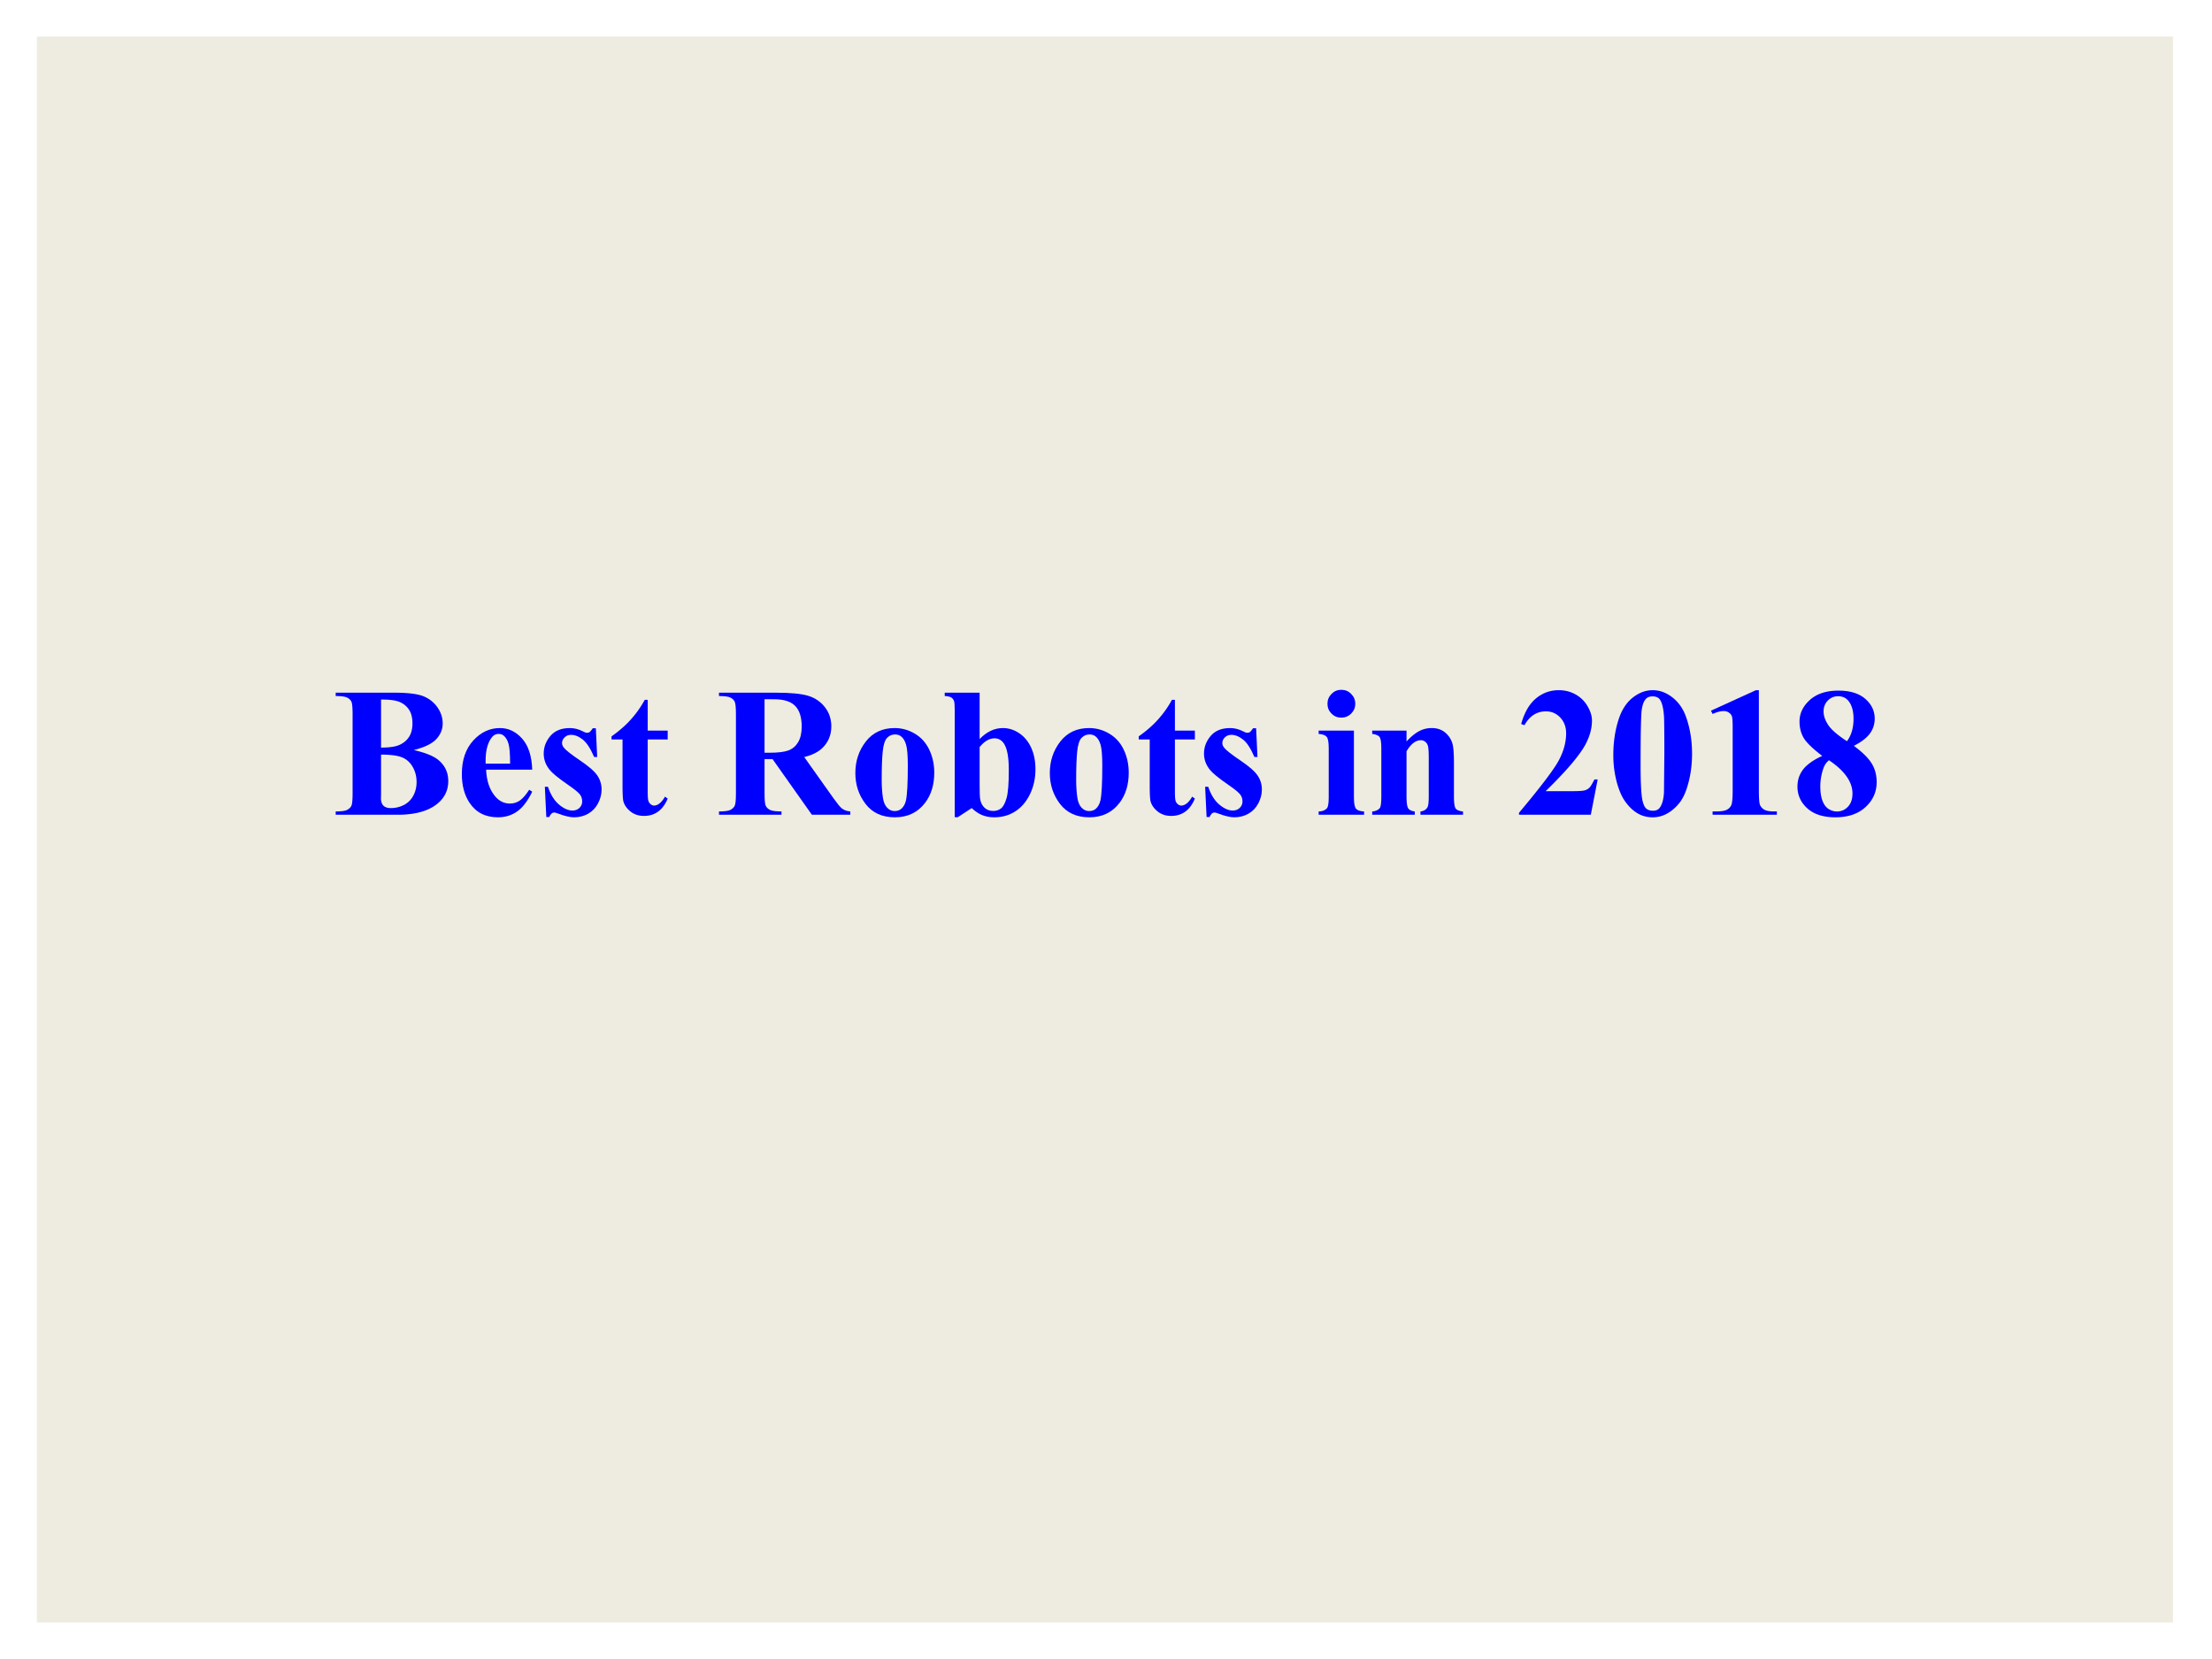 <svg xmlns="http://www.w3.org/2000/svg" xmlns:xlink="http://www.w3.org/1999/xlink" width="960" height="720" viewBox="0 0 720 540"><defs><symbol overflow="visible" id="glyph0-0"><path d="M8.328 0v-37.5h30V0zm.938-.938H37.39v-35.624H9.267zm0 0"/></symbol><symbol overflow="visible" id="glyph0-1"><path d="M26.688-21.063c3.77.875 6.414 1.938 7.937 3.188 2.188 1.78 3.28 4.09 3.28 6.922 0 2.992-1.198 5.46-3.593 7.406C31.363-1.18 27.078 0 21.453 0H1.267v-1.078c1.832 0 3.078-.172 3.734-.516.656-.343 1.113-.785 1.375-1.328.258-.55.39-1.898.39-4.047v-25.78c0-2.156-.132-3.508-.39-4.063-.262-.55-.727-.992-1.39-1.328-.67-.333-1.907-.5-3.72-.5v-1.094h19.032c4.55 0 7.773.406 9.672 1.218 1.893.813 3.39 2.028 4.483 3.64 1.094 1.606 1.64 3.32 1.64 5.142 0 1.918-.695 3.62-2.077 5.11-1.387 1.49-3.828 2.68-7.328 3.56zm-10.657-.796c2.77 0 4.814-.312 6.126-.937 1.32-.625 2.332-1.5 3.032-2.625.707-1.133 1.062-2.582 1.062-4.344 0-1.757-.352-3.195-1.047-4.312-.687-1.125-1.68-1.977-2.97-2.563-1.292-.594-3.358-.88-6.202-.86zm0 2.282v12.75L16-5.358c0 1.053.266 1.85.797 2.39.54.53 1.336.796 2.39.796 1.563 0 3-.344 4.313-1.03a7.124 7.124 0 0 0 3.03-3.017c.708-1.32 1.064-2.796 1.064-4.42 0-1.852-.434-3.516-1.297-4.985-.856-1.477-2.03-2.508-3.53-3.094-1.5-.58-3.747-.866-6.736-.858zm0 0"/></symbol><symbol overflow="visible" id="glyph0-2"><path d="M25.22-14.672H10.202c.164 3.625 1.13 6.496 2.89 8.61 1.352 1.617 2.973 2.42 4.86 2.42 1.176 0 2.242-.32 3.203-.967.957-.656 1.985-1.83 3.078-3.53l.985.64c-1.482 3.03-3.122 5.18-4.923 6.438-1.793 1.257-3.87 1.89-6.235 1.89-4.062 0-7.14-1.566-9.234-4.703-1.68-2.508-2.516-5.633-2.516-9.375 0-4.563 1.235-8.195 3.704-10.906 2.476-2.707 5.375-4.063 8.687-4.063 2.78 0 5.188 1.142 7.22 3.423 2.038 2.274 3.14 5.65 3.296 10.125zm-7.204-1.97c0-3.143-.172-5.3-.516-6.467-.336-1.175-.867-2.066-1.594-2.67-.406-.353-.953-.532-1.64-.532-1.012 0-1.84.5-2.485 1.5-1.155 1.742-1.733 4.12-1.733 7.14v1.03zm0 0"/></symbol><symbol overflow="visible" id="glyph0-3"><path d="M19.344-28.156l.437 9.343h-1c-1.186-2.77-2.42-4.66-3.702-5.67-1.28-1.02-2.558-1.533-3.828-1.533-.805 0-1.492.274-2.063.813-.562.53-.843 1.152-.843 1.86 0 .523.195 1.027.594 1.515.624.805 2.367 2.18 5.234 4.125 2.875 1.937 4.765 3.59 5.672 4.953.914 1.355 1.375 2.87 1.375 4.547 0 1.523-.388 3.015-1.157 4.484-.762 1.462-1.836 2.587-3.22 3.376C15.458.436 13.927.828 12.25.828 10.937.828 9.187.414 7-.406c-.586-.22-.984-.328-1.203-.328-.65 0-1.184.492-1.61 1.468H3.22L2.75-9.11h1C4.625-6.534 5.828-4.6 7.36-3.312c1.538 1.293 2.992 1.938 4.36 1.938.936 0 1.702-.285 2.296-.86.593-.58.89-1.285.89-2.11 0-.936-.293-1.74-.875-2.42-.585-.688-1.89-1.723-3.92-3.11-2.993-2.07-4.922-3.656-5.797-4.75-1.293-1.594-1.938-3.36-1.938-5.297 0-2.113.723-4.023 2.172-5.734 1.457-1.707 3.566-2.563 6.328-2.563 1.477 0 2.91.368 4.297 1.095.53.293.96.438 1.297.438.35 0 .632-.07.843-.22.218-.144.562-.562 1.03-1.25zm0 0"/></symbol><symbol overflow="visible" id="glyph0-4"><path d="M12.89-37.406v10.015h6.5v2.89h-6.5v16.906c0 1.586.07 2.606.22 3.063.144.46.398.835.765 1.124.375.28.72.422 1.03.422 1.27 0 2.474-.97 3.61-2.907l.876.64C17.806-1.5 15.24.375 11.688.375c-1.742 0-3.21-.477-4.406-1.438-1.198-.968-1.964-2.05-2.296-3.25-.2-.656-.296-2.453-.296-5.39V-24.5h-3.58v-1.016C3.58-27.254 5.673-29.082 7.392-31a33.818 33.818 0 0 0 4.532-6.406zm0 0"/></symbol><symbol overflow="visible" id="glyph0-6"><path d="M15.938-18.11v11.14c0 2.15.128 3.5.39 4.064.27.554.735.996 1.39 1.328.665.336 1.91.5 3.735.5V0H1.11v-1.078c1.843 0 3.085-.172 3.734-.516.656-.343 1.113-.785 1.375-1.328.268-.55.405-1.898.405-4.047v-25.78c0-2.156-.137-3.508-.406-4.063-.263-.55-.728-.992-1.392-1.328-.656-.333-1.898-.5-3.72-.5v-1.094h18.47c4.8 0 8.313.336 10.53 1 2.228.668 4.048 1.898 5.454 3.687 1.407 1.78 2.11 3.875 2.11 6.28 0 2.93-1.055 5.353-3.156 7.267-1.356 1.21-3.243 2.117-5.657 2.72L38.405-5.33c1.25 1.742 2.14 2.824 2.672 3.25.8.605 1.727.937 2.78 1V0H31.345L18.547-18.11zm0-19.484v17.407h1.67c2.72 0 4.75-.25 6.095-.75 1.344-.5 2.4-1.395 3.172-2.688.77-1.3 1.156-3 1.156-5.094 0-3.018-.71-5.253-2.124-6.702-1.406-1.445-3.683-2.172-6.828-2.172zm0 0"/></symbol><symbol overflow="visible" id="glyph0-7"><path d="M14.938-28.22c2.382 0 4.6.622 6.656 1.86 2.05 1.23 3.61 2.98 4.672 5.25 1.062 2.262 1.593 4.735 1.593 7.422 0 3.887-.985 7.14-2.954 9.766C22.52-.754 19.226.828 15.03.828c-4.124 0-7.303-1.445-9.53-4.344C3.28-6.41 2.172-9.758 2.172-13.562c0-3.926 1.133-7.348 3.406-10.266 2.28-2.926 5.4-4.39 9.36-4.39zm.124 2.08c-1 0-1.86.382-2.578 1.14-.71.75-1.18 2.234-1.406 4.453-.22 2.21-.328 5.29-.328 9.235 0 2.093.133 4.046.406 5.86.22 1.386.676 2.444 1.375 3.17.708.72 1.51 1.08 2.408 1.08.882 0 1.617-.243 2.203-.736.758-.664 1.266-1.593 1.516-2.78.395-1.852.594-5.602.594-11.25 0-3.32-.188-5.602-.563-6.845-.367-1.238-.914-2.14-1.64-2.703-.5-.414-1.164-.625-1.985-.625zm0 0"/></symbol><symbol overflow="visible" id="glyph0-8"><path d="M12.625-39.734v15.093c2.3-2.383 4.82-3.58 7.563-3.58 1.875 0 3.64.556 5.296 1.657 1.664 1.106 2.97 2.672 3.907 4.704.938 2.032 1.407 4.376 1.407 7.032 0 2.992-.602 5.71-1.797 8.156-1.188 2.438-2.78 4.297-4.78 5.578C22.226.188 19.956.828 17.405.828c-1.492 0-2.812-.242-3.968-.72-1.15-.467-2.278-1.225-3.39-2.28L5.515.798h-1v-34.845c0-1.582-.07-2.555-.204-2.922-.2-.55-.51-.956-.937-1.218-.418-.257-1.12-.41-2.11-.453v-1.094zm0 17.703v12.186c0 2.48.055 4.063.172 4.75.195 1.15.664 2.078 1.406 2.797.75.71 1.695 1.063 2.844 1.063 1 0 1.85-.282 2.562-.844.718-.57 1.316-1.695 1.796-3.375.477-1.676.72-4.703.72-9.078 0-4.197-.532-7.08-1.595-8.642-.76-1.133-1.78-1.703-3.06-1.703-1.69 0-3.306.95-4.845 2.844zm0 0"/></symbol><symbol overflow="visible" id="glyph0-9"><path d="M8.61-40.672c1.27 0 2.343.45 3.218 1.344.883.887 1.328 1.953 1.328 3.203 0 1.25-.45 2.32-1.344 3.203-.886.875-1.953 1.313-3.203 1.313-1.25 0-2.313-.437-3.188-1.312-.875-.883-1.313-1.953-1.313-3.203 0-1.25.437-2.316 1.312-3.203.875-.895 1.937-1.344 3.187-1.344zm4.11 13.28v21.704c0 1.938.22 3.18.67 3.72.446.53 1.33.835 2.64.905V0H1.235v-1.063c1.207-.03 2.102-.378 2.688-1.046.394-.445.594-1.64.594-3.578v-16c0-1.925-.227-3.156-.672-3.687-.45-.54-1.32-.852-2.61-.938v-1.078zm0 0"/></symbol><symbol overflow="visible" id="glyph0-10"><path d="M13.22-27.39v3.546c1.405-1.53 2.75-2.64 4.03-3.328a8.655 8.655 0 0 1 4.172-1.047c1.77 0 3.238.497 4.406 1.486 1.176.992 1.96 2.214 2.36 3.672.312 1.117.468 3.257.468 6.42v10.658c0 2.117.188 3.433.563 3.953.382.51 1.178.835 2.39.967V0H17.75v-1.063c1.04-.132 1.785-.562 2.234-1.28.313-.49.47-1.704.47-3.64v-12.19c0-2.237-.09-3.647-.267-4.233-.18-.594-.48-1.05-.906-1.375a2.212 2.212 0 0 0-1.374-.486c-1.687 0-3.25 1.203-4.687 3.61v14.672c0 2.054.186 3.355.56 3.906.384.543 1.095.883 2.126 1.015V0H2.046v-1.063c1.157-.113 1.977-.484 2.47-1.11.332-.425.5-1.694.5-3.81v-15.47c0-2.063-.196-3.348-.58-3.86-.373-.507-1.17-.843-2.39-1v-1.078zm0 0"/></symbol><symbol overflow="visible" id="glyph0-11"><path d="M24.844 0H1.47v-.64c7.163-8.54 11.514-14.286 13.046-17.235 1.53-2.945 2.296-5.828 2.296-8.64 0-2.05-.636-3.755-1.906-5.11-1.26-1.352-2.812-2.03-4.656-2.03-3 0-5.336 1.5-7 4.5l-1.078-.376c1.05-3.75 2.648-6.52 4.797-8.314 2.155-1.8 4.64-2.703 7.452-2.703 2.008 0 3.844.47 5.5 1.406a10.2 10.2 0 0 1 3.89 3.86c.938 1.624 1.407 3.15 1.407 4.577 0 2.594-.72 5.23-2.157 7.906-1.98 3.617-6.29 8.656-12.922 15.125h8.58c2.112 0 3.487-.086 4.124-.266.633-.175 1.156-.472 1.562-.89.407-.426.942-1.313 1.61-2.656h1.062zm0 0"/></symbol><symbol overflow="visible" id="glyph0-12"><path d="M27.797-19.86c0 3.962-.555 7.657-1.656 11.094-.667 2.118-1.562 3.852-2.687 5.204C22.328-2.22 21.05-1.148 19.625-.36A9.48 9.48 0 0 1 14.97.83c-1.92 0-3.65-.492-5.19-1.47C8.24-1.616 6.876-3.015 5.69-4.827 4.82-6.16 4.066-7.93 3.421-10.14a34.164 34.164 0 0 1-1.25-9.25c0-4.32.6-8.29 1.812-11.907 1-2.976 2.516-5.265 4.547-6.86 2.033-1.593 4.177-2.39 6.44-2.39 2.3 0 4.452.79 6.452 2.36 2.008 1.574 3.484 3.687 4.422 6.343 1.3 3.65 1.953 7.64 1.953 11.985zm-9.016-.062c0-6.957-.042-11.008-.124-12.156-.187-2.72-.656-4.555-1.406-5.516-.48-.625-1.266-.937-2.36-.937-.843 0-1.51.233-2 .702-.718.687-1.21 1.898-1.468 3.625-.25 1.73-.375 7.762-.375 18.094 0 5.626.19 9.39.578 11.297.3 1.4.723 2.33 1.266 2.797.55.47 1.274.704 2.172.704.977 0 1.708-.313 2.188-.938.82-1.094 1.29-2.785 1.406-5.078zm0 0"/></symbol><symbol overflow="visible" id="glyph0-13"><path d="M19.547-40.547v32.484c0 2.45.1 4.012.312 4.688.218.668.663 1.22 1.343 1.656.688.43 1.785.642 3.297.642h.906V0H4.484v-1.078H5.53c1.708 0 2.923-.192 3.642-.578.72-.395 1.203-.938 1.453-1.625.258-.69.39-2.283.39-4.783v-20.593c0-1.832-.09-2.977-.265-3.438-.18-.457-.508-.847-.984-1.172a2.916 2.916 0 0 0-1.657-.484c-.993 0-2.2.313-3.626.938l-.53-1.063 14.624-6.672zm0 0"/></symbol><symbol overflow="visible" id="glyph0-14"><path d="M20.453-22.438c2.79 2.055 4.727 3.965 5.813 5.735 1.082 1.762 1.625 3.78 1.625 6.062 0 3.21-1.21 5.92-3.624 8.14C21.86-.28 18.582.828 14.438.828c-3.918 0-6.954-.97-9.11-2.906-2.148-1.938-3.22-4.3-3.22-7.094 0-2.125.62-3.988 1.86-5.594 1.24-1.6 3.305-3.066 6.204-4.39-3.15-2.407-5.168-4.367-6.063-5.89-.887-1.52-1.33-3.29-1.33-5.313 0-2.656 1.126-4.992 3.376-7.015 2.258-2.02 5.352-3.03 9.282-3.03 3.79 0 6.707.897 8.75 2.686 2.04 1.782 3.062 3.923 3.062 6.423 0 1.875-.555 3.53-1.656 4.97-1.106 1.436-2.82 2.733-5.14 3.89zm-2.234-1.5a10.045 10.045 0 0 0 1.608-3.28c.352-1.208.53-2.536.53-3.985 0-2.54-.546-4.485-1.64-5.828-.823-1.032-1.952-1.548-3.39-1.548-1.312 0-2.43.476-3.344 1.422-.918.937-1.375 2.11-1.375 3.515 0 1.43.507 2.913 1.53 4.453 1.032 1.53 3.055 3.28 6.08 5.25zm-5.86 6.188c-.606.543-1.032 1.04-1.282 1.484-.398.688-.75 1.688-1.062 3a17.51 17.51 0 0 0-.47 4.094c0 1.836.235 3.37.704 4.61.47 1.242 1.133 2.136 2 2.687.875.543 1.77.813 2.688.813 1.425 0 2.628-.52 3.61-1.563.975-1.04 1.468-2.473 1.468-4.297 0-3.78-2.555-7.39-7.657-10.828zm0 0"/></symbol></defs><g id="surface1"><path fill="#fff" d="M0 0h720v540H0z"/><path fill="#fff" d="M0 0h720v540H0z"/><path d="M359.7 528.102H12V11.898h695.3v516.204zm0 0" fill-rule="evenodd" fill="#eeece1"/><use xlink:href="#glyph0-1" x="108" y="265.2" fill="#00f"/><g fill="#00f"><use xlink:href="#glyph0-2" x="148.02" y="265.2"/><use xlink:href="#glyph0-3" x="174.6" y="265.2"/><use xlink:href="#glyph0-4" x="197.94" y="265.2"/><use xlink:href="#glyph0-5" x="217.92" y="265.2"/><use xlink:href="#glyph0-6" x="232.92" y="265.2"/><use xlink:href="#glyph0-7" x="276.24" y="265.2"/><use xlink:href="#glyph0-8" x="306.24" y="265.2"/></g><g fill="#00f"><use xlink:href="#glyph0-7" x="339.54" y="265.2"/><use xlink:href="#glyph0-4" x="369.54" y="265.2"/><use xlink:href="#glyph0-3" x="389.52" y="265.2"/></g><g fill="#00f"><use xlink:href="#glyph0-5" x="412.98" y="265.2"/><use xlink:href="#glyph0-9" x="427.98" y="265.2"/><use xlink:href="#glyph0-10" x="444.6" y="265.2"/><use xlink:href="#glyph0-5" x="477.96" y="265.2"/><use xlink:href="#glyph0-11" x="492.96" y="265.2"/><use xlink:href="#glyph0-12" x="522.96" y="265.2"/><use xlink:href="#glyph0-13" x="552.96" y="265.2"/><use xlink:href="#glyph0-14" x="582.96" y="265.2"/></g><script>document.getElementsByTagName(&quot;svg&quot;)[0].addEventListener(&quot;click&quot;, sendClickToParentDocument, false);function sendClickToParentDocument(evt){ var target = evt.target; if(target.correspondingUseElement){ target = target.correspondingUseElement;} if (window.parent.svgElementClicked){ window.parent.svgElementClicked(target, &apos;click&apos;, evt.clientX,evt.clientY); } else { console.log(&quot;You clicked &apos;&quot; + target.id + &quot;&apos; which is a &quot; + target.nodeName + &quot; element&quot;);}}document.getElementsByTagName(&quot;svg&quot;)[0].addEventListener(&quot;mousemove&quot;, sendMouseToParentDocument, false);function sendMouseToParentDocument(evt){ var target = evt.target; if(target.correspondingUseElement) { target = target.correspondingUseElement; } if (window.parent.svgElementClicked){ window.parent.svgElementClicked(target, &apos;mousemove&apos;, evt.clientX,evt.clientY); } else { console.log(&quot;You clicked &apos;&quot; + target.id + &quot;&apos; which is a &quot; + target.nodeName + &quot; element&quot;);}}</script></g></svg>